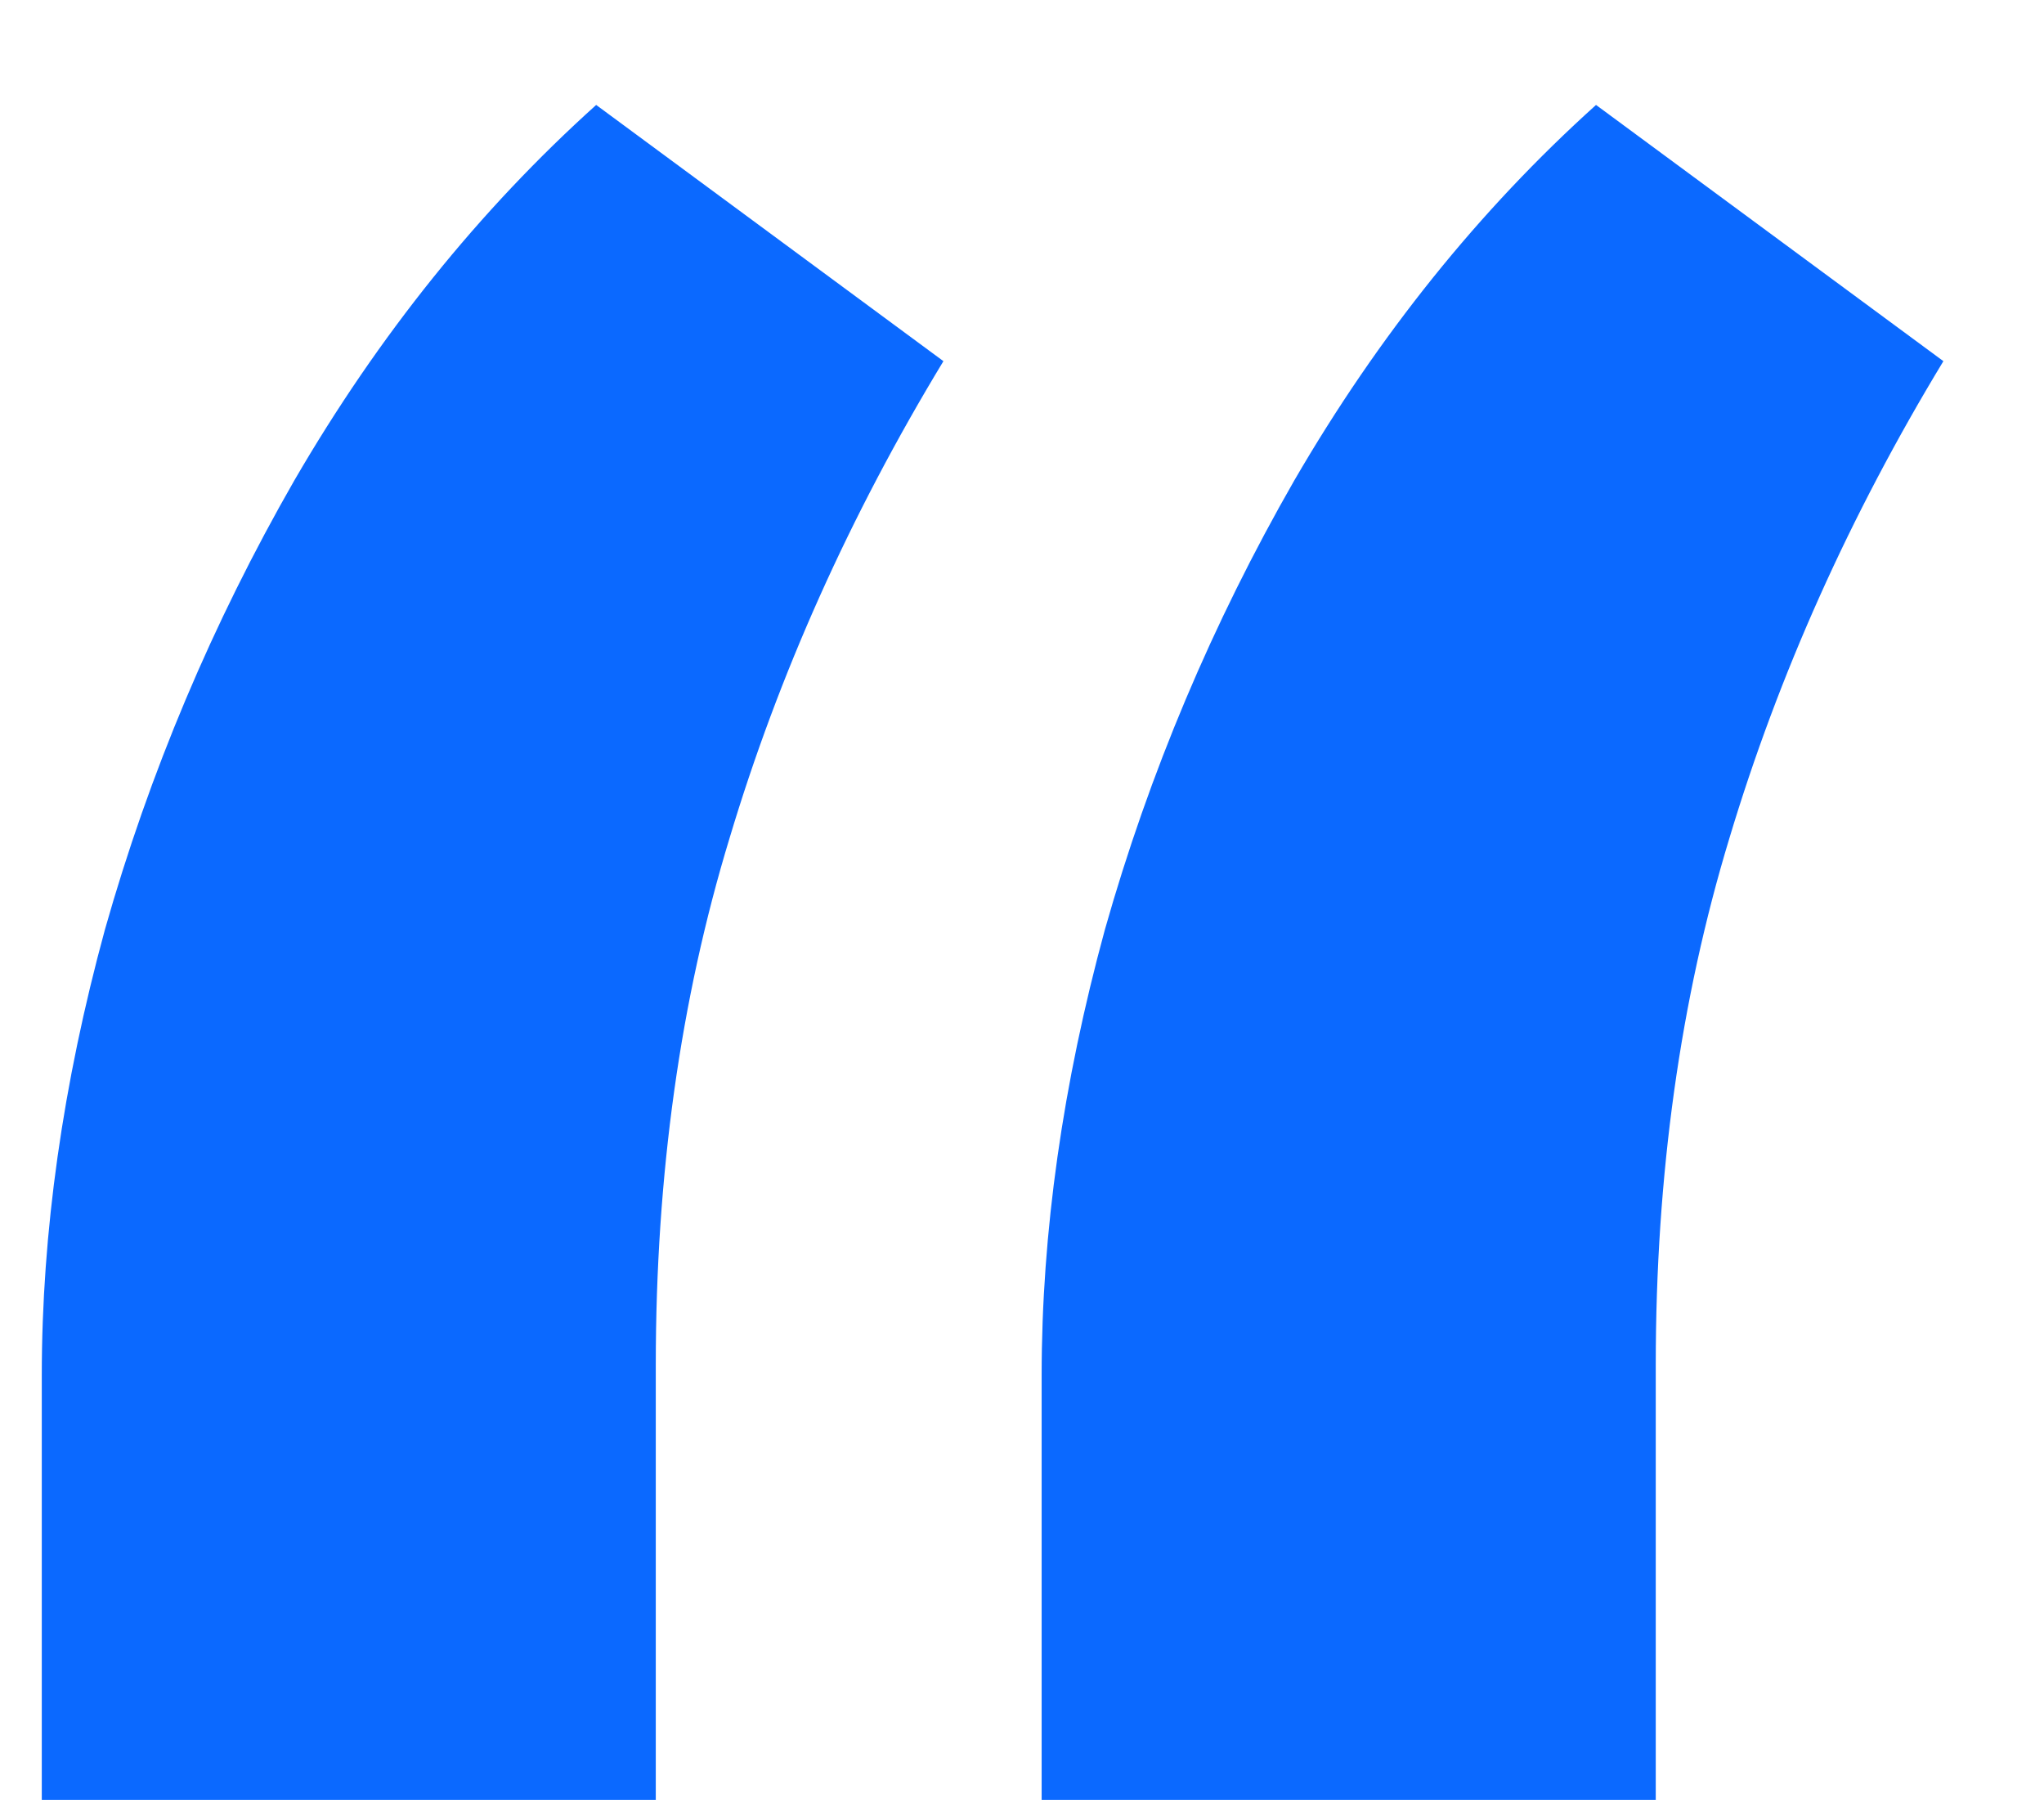 <?xml version="1.0" encoding="UTF-8"?> <svg xmlns="http://www.w3.org/2000/svg" width="18" height="16" viewBox="0 0 18 16" fill="none"><path d="M0.368 15.847V12.109C0.368 10.852 0.553 9.544 0.924 8.185C1.315 6.805 1.871 5.487 2.592 4.23C3.334 2.953 4.22 1.851 5.25 0.924L8.308 3.18C7.484 4.539 6.856 5.94 6.424 7.382C5.991 8.803 5.775 10.348 5.775 12.016V15.847H0.368ZM9.173 15.847V12.109C9.173 10.852 9.359 9.544 9.73 8.185C10.121 6.805 10.677 5.487 11.398 4.23C12.14 2.953 13.025 1.851 14.055 0.924L17.114 3.18C16.29 4.539 15.662 5.94 15.229 7.382C14.797 8.803 14.581 10.348 14.581 12.016V15.847H9.173Z" fill="#0B69FF"></path></svg> 